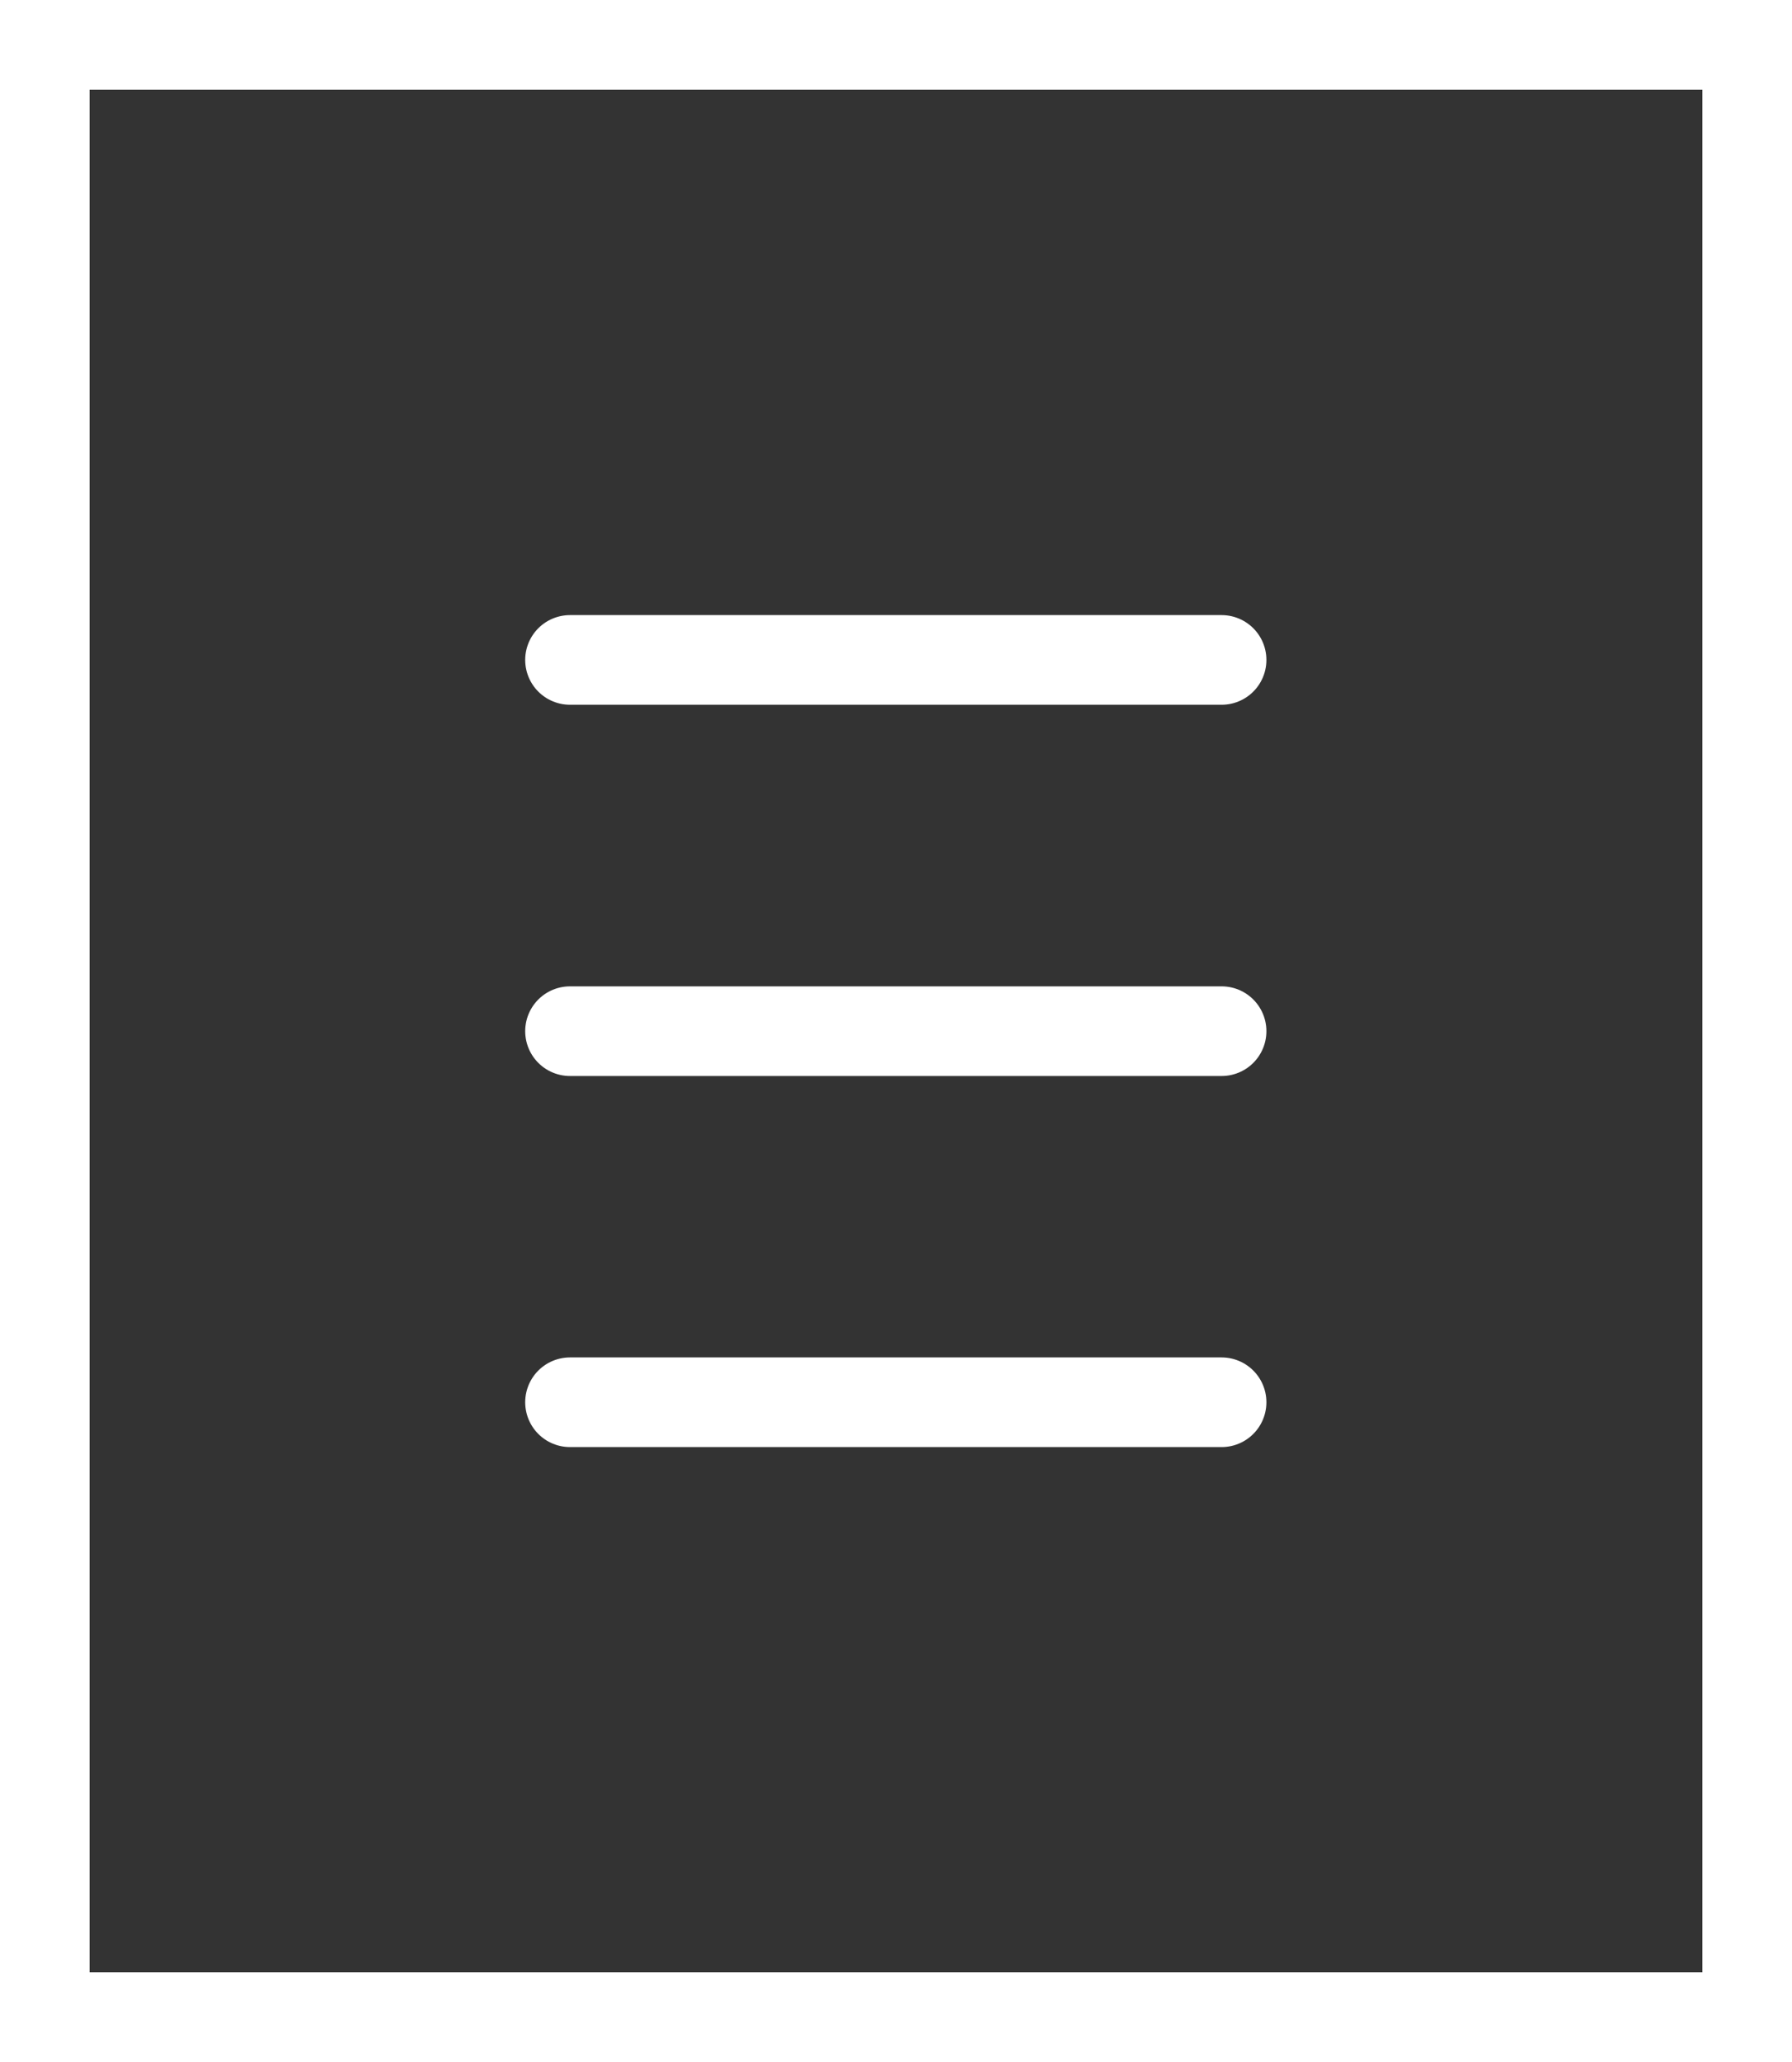 <svg width="40" height="46" viewBox="0 0 40 46" fill="none" xmlns="http://www.w3.org/2000/svg">
<rect x="0" y="0" width="40" height="46" fill="#333333" stroke="none"/>
<rect x="1" y="1" width="38" height="44" stroke="white" stroke-width="2"/>
<path d="M12.723 14.722H27.268" stroke="white" stroke-width="2" stroke-linecap="round" stroke-linejoin="round"/>
<path d="M12.723 23.004H27.268" stroke="white" stroke-width="2" stroke-linecap="round" stroke-linejoin="round"/>
<path d="M12.723 31.282H27.268" stroke="white" stroke-width="2" stroke-linecap="round" stroke-linejoin="round"/>
</svg>

